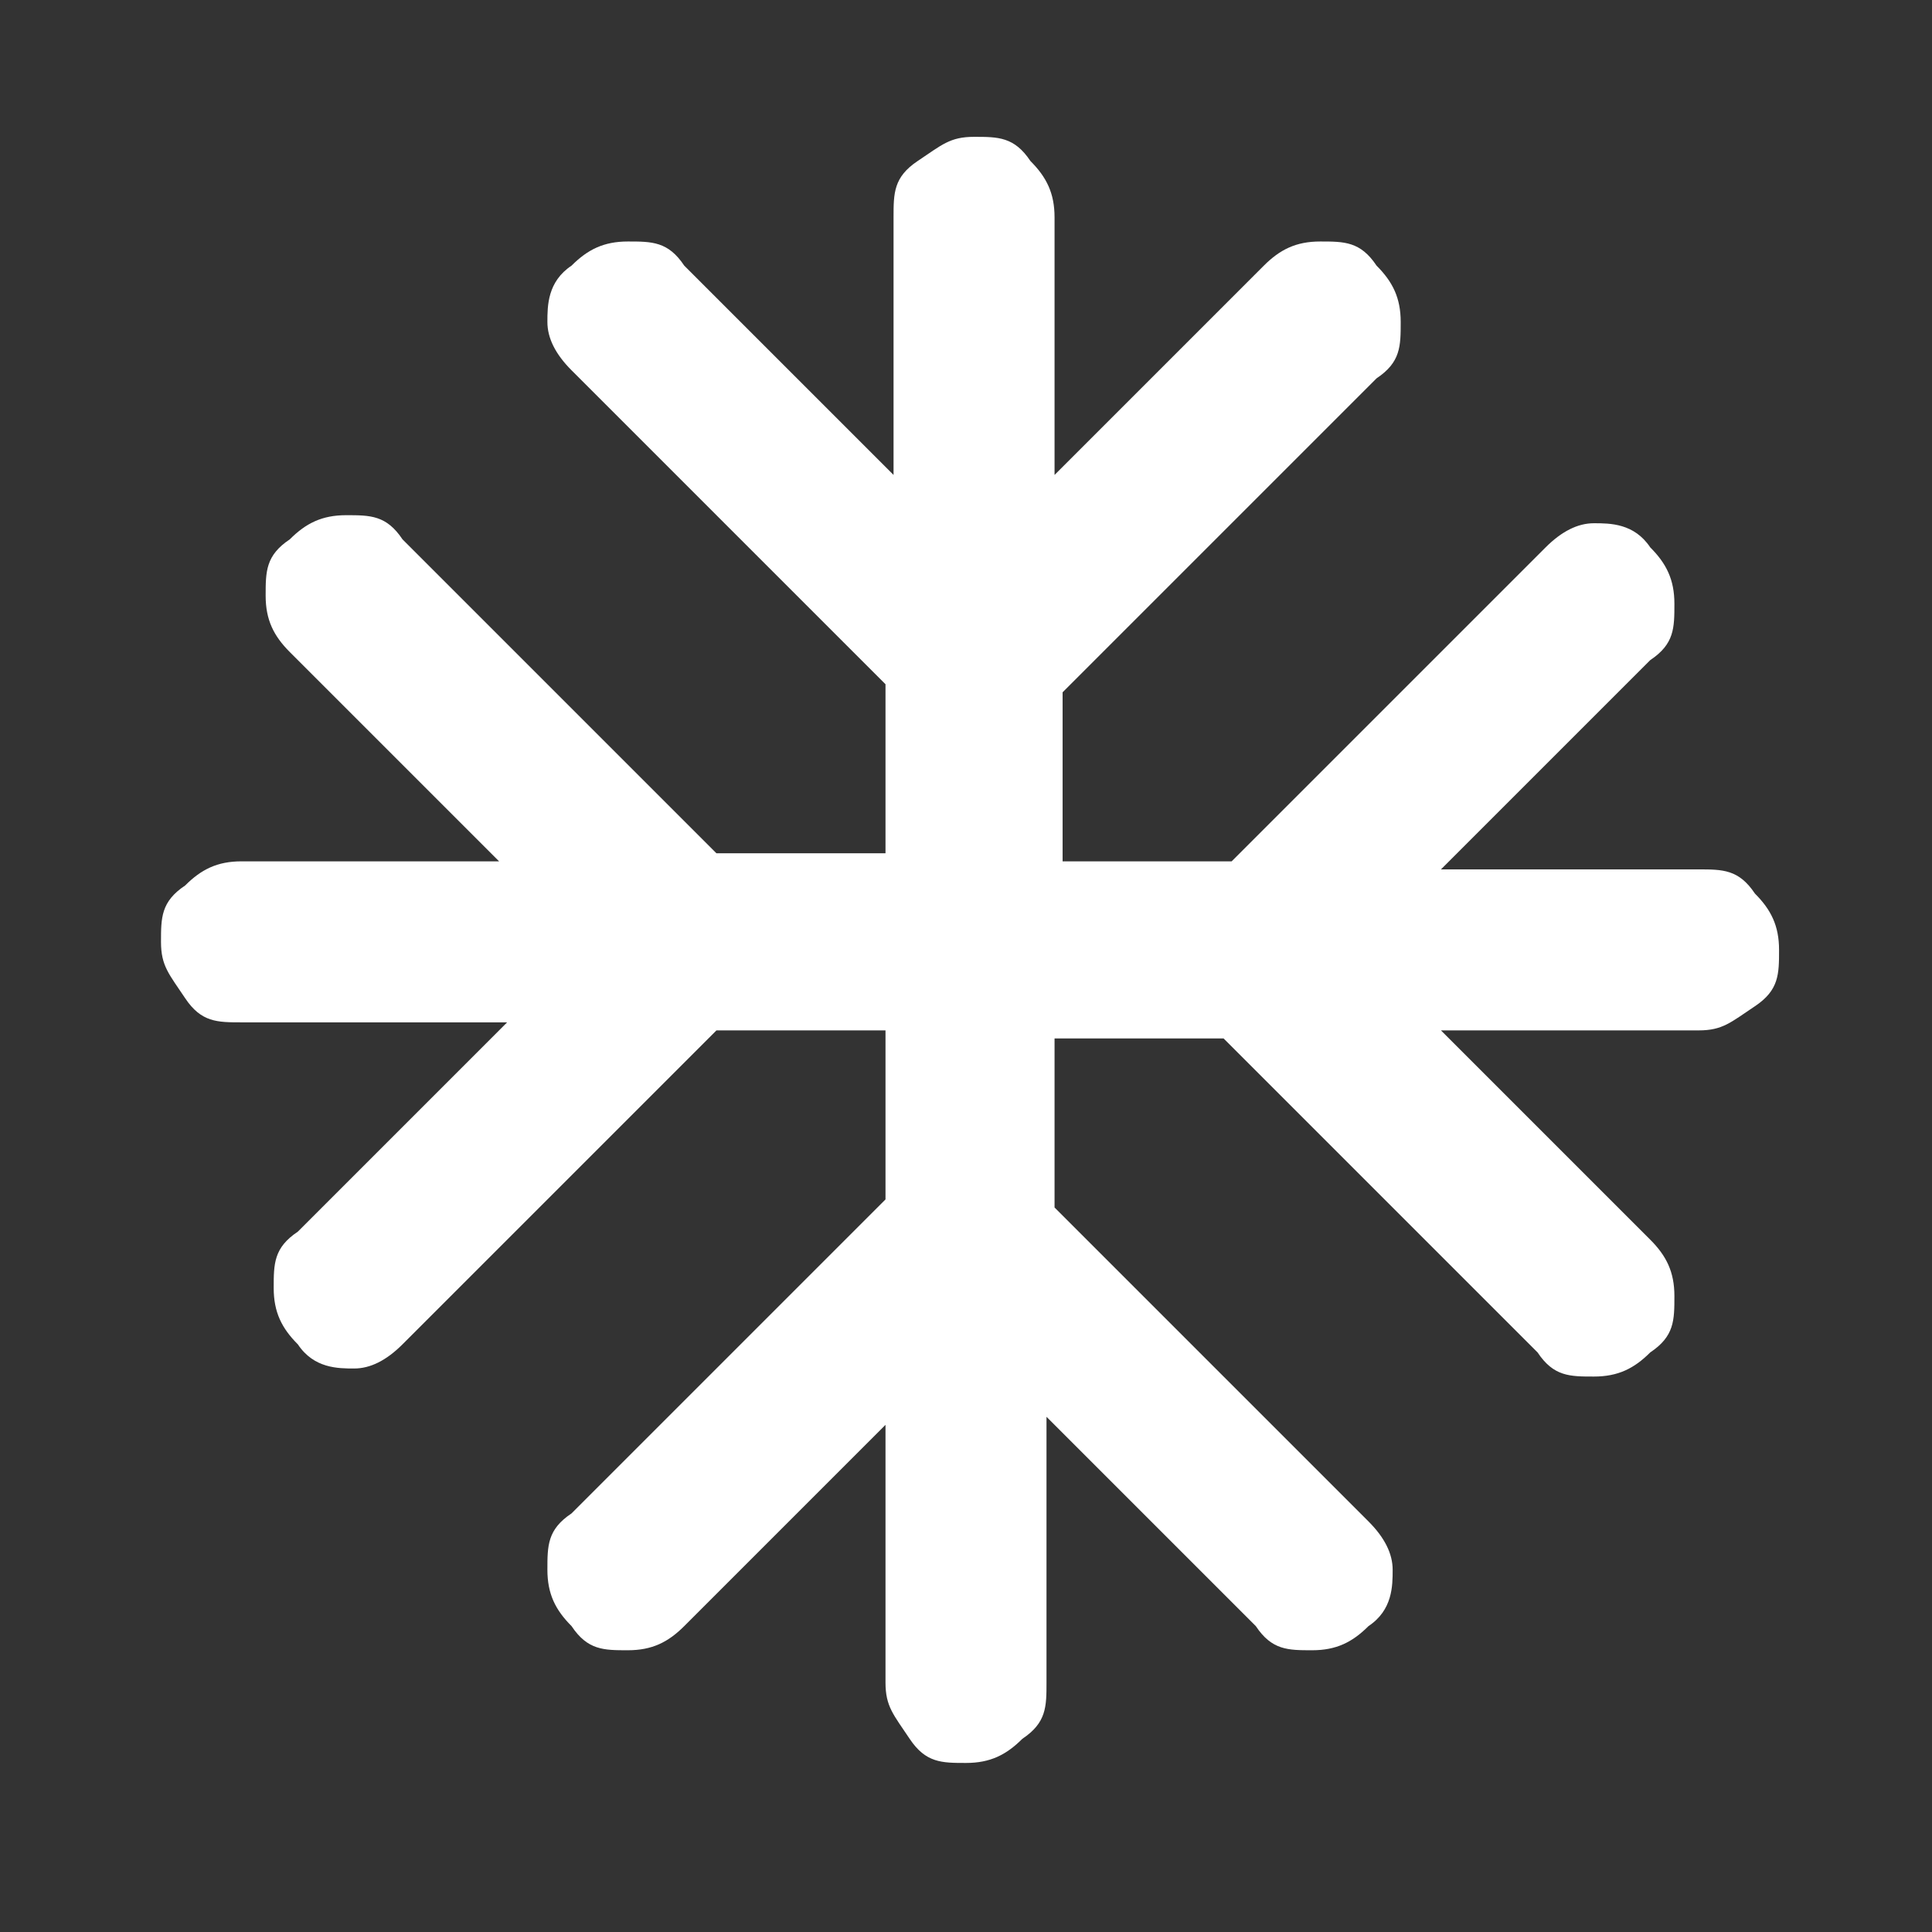 <?xml version="1.0" encoding="UTF-8"?>
<svg id="Ebene_1" xmlns="http://www.w3.org/2000/svg" version="1.1" viewBox="0 0 24 24">
  <rect x="0" y="0" width="24" height="24" fill="#333333" stroke="none"/>
  <!-- Generator: Adobe Illustrator 29.1.0, SVG Export Plug-In . SVG Version: 2.1.0 Build 142)  -->
  <defs>
    <style>
      .st0 {
        fill: #fff;
      }
    </style>
  </defs>
  <path class="st0" d="M11.1,17.6l-2.6,2.6c-.2.2-.4.3-.7.3s-.5,0-.7-.3c-.2-.2-.3-.4-.3-.7s0-.5.3-.7l3.9-3.9v-2.1h-2.1l-3.9,3.9c-.2.2-.4.3-.6.3s-.5,0-.7-.3c-.2-.2-.3-.4-.3-.7s0-.5.3-.7l2.6-2.6h-3.3c-.3,0-.5,0-.7-.3s-.3-.4-.3-.7,0-.5.3-.7c.2-.2.4-.3.7-.3h3.2l-2.6-2.6c-.2-.2-.3-.4-.3-.7s0-.5.3-.7c.2-.2.4-.3.7-.3s.5,0,.7.3l3.9,3.9h2.1v-2.1l-3.9-3.9c-.2-.2-.3-.4-.3-.6s0-.5.3-.7c.2-.2.4-.3.7-.3s.5,0,.7.3l2.6,2.6v-3.2c0-.3,0-.5.3-.7s.4-.3.7-.3.5,0,.7.3c.2.2.3.4.3.7v3.2l2.6-2.6c.2-.2.4-.3.7-.3s.5,0,.7.3c.2.2.3.4.3.7s0,.5-.3.7l-3.9,3.9v2.1h2.1l3.9-3.9c.2-.2.4-.3.6-.3s.5,0,.7.3c.2.2.3.4.3.7s0,.5-.3.7l-2.6,2.6h3.2c.3,0,.5,0,.7.3.2.2.3.4.3.7s0,.5-.3.7-.4.3-.7.3h-3.2l2.6,2.6c.2.2.3.4.3.7s0,.5-.3.7c-.2.2-.4.3-.7.3s-.5,0-.7-.3l-3.9-3.9h-2.1v2.1l3.9,3.9c.2.2.3.4.3.6s0,.5-.3.7c-.2.2-.4.3-.7.3s-.5,0-.7-.3l-2.6-2.6v3.3c0,.3,0,.5-.3.7-.2.2-.4.3-.7.3s-.5,0-.7-.3-.3-.4-.3-.7v-3.2Z"/>
</svg>
